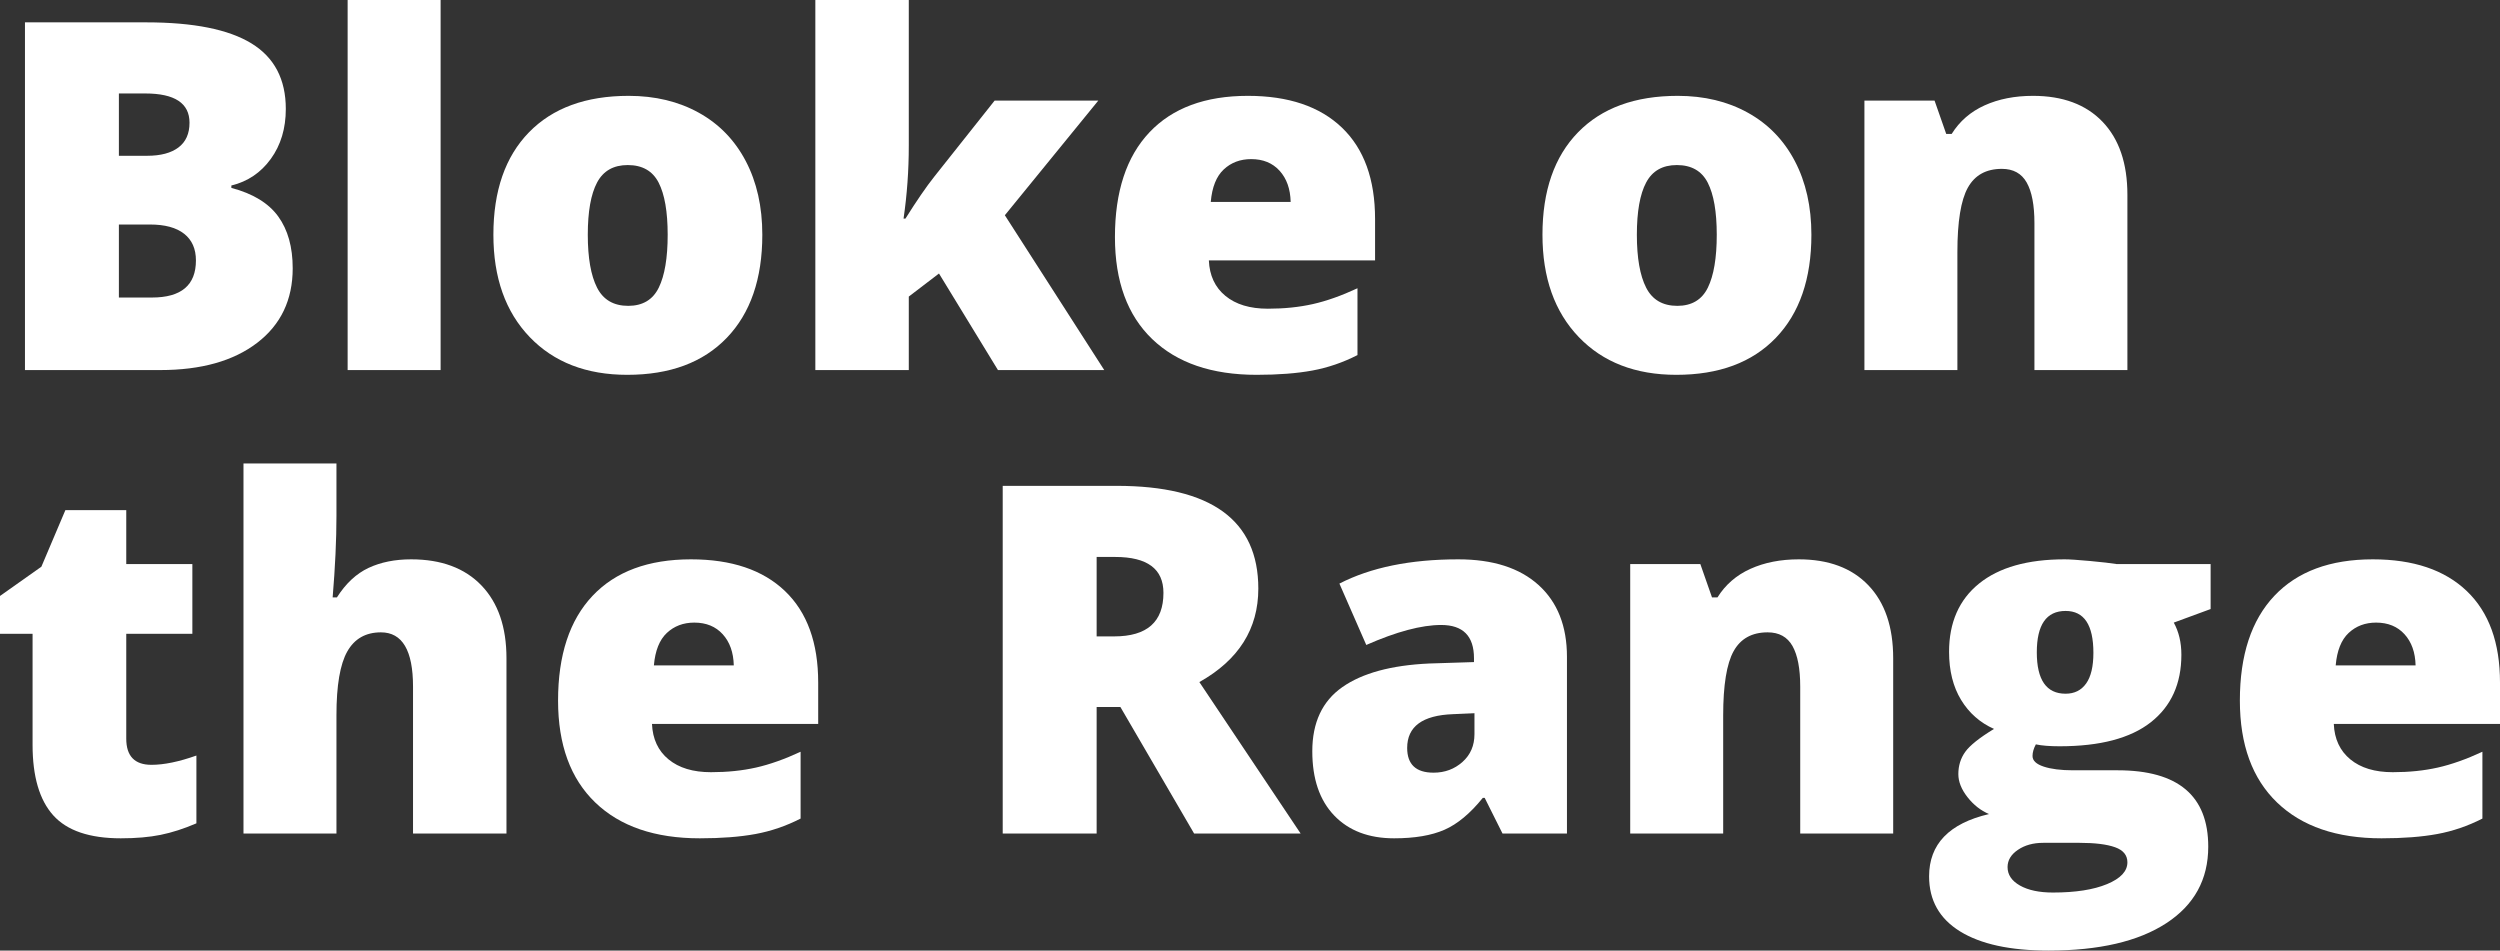 <?xml version="1.0" encoding="UTF-8"?>
<!DOCTYPE svg PUBLIC "-//W3C//DTD SVG 1.1//EN" "http://www.w3.org/Graphics/SVG/1.1/DTD/svg11.dtd">
<svg version="1.1" xmlns="http://www.w3.org/2000/svg" xmlns:xlink="http://www.w3.org/1999/xlink" x="0" y="0" width="526" height="200" viewBox="0, 0, 526, 200">
  <rect x="0" y="0" width="526" height="200" fill="#333333" stroke="none"/>
  <g id="Layer_1">
    <path d="M5.253,4.704 L30.768,4.704 Q45.676,4.704 52.905,9.132 Q60.134,13.561 60.134,22.918 Q60.134,29.073 56.983,33.427 Q53.831,37.78 48.678,39.031 L48.678,39.532 Q55.482,41.333 58.533,45.536 Q61.585,49.74 61.585,56.445 Q61.585,66.403 54.106,72.133 Q46.627,77.862 33.719,77.862 L5.253,77.862 z M25.014,32.776 L30.968,32.776 Q35.22,32.776 37.546,31.025 Q39.873,29.273 39.873,25.821 Q39.873,19.666 30.567,19.666 L25.014,19.666 z M25.014,47.238 L25.014,62.6 L31.968,62.6 Q41.224,62.6 41.224,54.794 Q41.224,51.141 38.747,49.189 Q36.271,47.238 31.568,47.238 z" fill="#FFFFFF"/>
    <path d="M92.703,77.862 L73.142,77.862 L73.142,0 L92.703,0 z" fill="#FFFFFF"/>
    <path d="M160.391,49.39 Q160.391,63.301 152.912,71.082 Q145.433,78.863 131.975,78.863 Q119.068,78.863 111.439,70.907 Q103.809,62.95 103.809,49.39 Q103.809,35.528 111.288,27.847 Q118.768,20.166 132.275,20.166 Q140.63,20.166 147.034,23.719 Q153.438,27.272 156.914,33.902 Q160.391,40.532 160.391,49.39 z M123.671,49.39 Q123.671,56.695 125.622,60.523 Q127.573,64.351 132.175,64.351 Q136.728,64.351 138.604,60.523 Q140.48,56.695 140.48,49.39 Q140.48,42.134 138.579,38.431 Q136.678,34.728 132.075,34.728 Q127.573,34.728 125.622,38.406 Q123.671,42.084 123.671,49.39 z" fill="#FFFFFF"/>
    <path d="M190.509,45.987 Q194.061,40.332 196.562,37.18 L209.269,21.167 L231.082,21.167 L211.421,45.286 L232.333,77.862 L209.97,77.862 L197.563,57.546 L191.209,62.4 L191.209,77.862 L171.548,77.862 L171.548,0 L191.209,0 L191.209,30.625 Q191.209,38.481 190.108,45.987 z" fill="#FFFFFF"/>
    <path d="M264.401,78.863 Q250.243,78.863 242.413,71.332 Q234.584,63.801 234.584,49.89 Q234.584,35.528 241.838,27.847 Q249.092,20.166 262.55,20.166 Q275.357,20.166 282.336,26.846 Q289.315,33.527 289.315,46.087 L289.315,54.794 L254.345,54.794 Q254.545,59.548 257.822,62.25 Q261.099,64.952 266.752,64.952 Q271.905,64.952 276.233,63.976 Q280.56,63 285.613,60.649 L285.613,74.71 Q281.01,77.062 276.107,77.962 Q271.205,78.863 264.401,78.863 z M263.25,33.477 Q259.798,33.477 257.472,35.654 Q255.146,37.83 254.745,42.484 L271.555,42.484 Q271.455,38.381 269.229,35.929 Q267.002,33.477 263.25,33.477 z" fill="#FFFFFF"/>
    <path d="M381.117,49.39 Q381.117,63.301 373.638,71.082 Q366.159,78.863 352.701,78.863 Q339.794,78.863 332.164,70.907 Q324.535,62.95 324.535,49.39 Q324.535,35.528 332.014,27.847 Q339.494,20.166 353.001,20.166 Q361.356,20.166 367.76,23.719 Q374.163,27.272 377.64,33.902 Q381.117,40.532 381.117,49.39 z M344.396,49.39 Q344.396,56.695 346.348,60.523 Q348.299,64.351 352.901,64.351 Q357.454,64.351 359.33,60.523 Q361.206,56.695 361.206,49.39 Q361.206,42.134 359.305,38.431 Q357.404,34.728 352.801,34.728 Q348.299,34.728 346.348,38.406 Q344.396,42.084 344.396,49.39 z" fill="#FFFFFF"/>
    <path d="M428.044,77.862 L428.044,46.938 Q428.044,41.283 426.418,38.406 Q424.792,35.528 421.19,35.528 Q416.237,35.528 414.036,39.482 Q411.835,43.435 411.835,53.042 L411.835,77.862 L392.274,77.862 L392.274,21.167 L407.032,21.167 L409.484,28.173 L410.634,28.173 Q413.136,24.169 417.563,22.168 Q421.991,20.166 427.744,20.166 Q437.149,20.166 442.377,25.621 Q447.605,31.075 447.605,40.983 L447.605,77.862 z" fill="#FFFFFF"/>
    <path d="M31.868,160.919 Q35.82,160.919 41.324,158.967 L41.324,173.229 Q37.371,174.93 33.794,175.656 Q30.217,176.381 25.414,176.381 Q15.559,176.381 11.206,171.552 Q6.854,166.723 6.854,156.715 L6.854,133.347 L0,133.347 L0,125.39 L8.705,119.235 L13.758,107.326 L26.565,107.326 L26.565,118.685 L40.473,118.685 L40.473,133.347 L26.565,133.347 L26.565,155.414 Q26.565,160.919 31.868,160.919 z" fill="#FFFFFF"/>
    <path d="M86.9,175.38 L86.9,144.456 Q86.9,133.046 80.146,133.046 Q75.343,133.046 73.067,137.075 Q70.79,141.103 70.79,150.46 L70.79,175.38 L51.229,175.38 L51.229,97.518 L70.79,97.518 L70.79,108.577 Q70.79,116.083 69.99,125.691 L70.89,125.691 Q73.692,121.287 77.544,119.486 Q81.396,117.684 86.499,117.684 Q96.005,117.684 101.283,123.164 Q106.561,128.643 106.561,138.501 L106.561,175.38 z" fill="#FFFFFF"/>
    <path d="M147.234,176.381 Q133.076,176.381 125.246,168.85 Q117.417,161.319 117.417,147.408 Q117.417,133.046 124.671,125.365 Q131.925,117.684 145.383,117.684 Q158.19,117.684 165.169,124.365 Q172.148,131.045 172.148,143.605 L172.148,152.312 L137.178,152.312 Q137.378,157.066 140.655,159.768 Q143.932,162.47 149.585,162.47 Q154.738,162.47 159.066,161.494 Q163.393,160.518 168.446,158.167 L168.446,172.228 Q163.843,174.58 158.941,175.48 Q154.038,176.381 147.234,176.381 z M146.083,130.995 Q142.631,130.995 140.305,133.172 Q137.979,135.348 137.578,140.002 L154.388,140.002 Q154.288,135.899 152.062,133.447 Q149.835,130.995 146.083,130.995 z" fill="#FFFFFF"/>
    <path d="M230.732,148.759 L230.732,175.38 L210.97,175.38 L210.97,102.222 L234.934,102.222 Q264.751,102.222 264.751,123.839 Q264.751,136.549 252.344,143.505 L273.656,175.38 L251.243,175.38 L235.734,148.759 z M230.732,133.897 L234.434,133.897 Q244.79,133.897 244.79,124.74 Q244.79,117.184 234.634,117.184 L230.732,117.184 z" fill="#FFFFFF"/>
    <path d="M316.13,175.38 L312.378,167.874 L311.978,167.874 Q308.026,172.778 303.923,174.58 Q299.821,176.381 293.317,176.381 Q285.313,176.381 280.71,171.577 Q276.107,166.773 276.107,158.066 Q276.107,149.009 282.411,144.581 Q288.715,140.152 300.671,139.602 L310.127,139.301 L310.127,138.501 Q310.127,131.495 303.223,131.495 Q297.019,131.495 287.464,135.699 L281.811,122.788 Q291.716,117.684 306.825,117.684 Q317.731,117.684 323.71,123.088 Q329.688,128.493 329.688,138.201 L329.688,175.38 z M301.622,162.57 Q305.174,162.57 307.701,160.318 Q310.227,158.066 310.227,154.464 L310.227,150.06 L305.724,150.26 Q296.069,150.61 296.069,157.366 Q296.069,162.57 301.622,162.57 z" fill="#FFFFFF"/>
    <path d="M378.766,175.38 L378.766,144.456 Q378.766,138.801 377.14,135.924 Q375.514,133.046 371.912,133.046 Q366.959,133.046 364.758,137 Q362.557,140.953 362.557,150.56 L362.557,175.38 L342.996,175.38 L342.996,118.685 L357.754,118.685 L360.205,125.691 L361.356,125.691 Q363.858,121.687 368.285,119.686 Q372.713,117.684 378.466,117.684 Q387.871,117.684 393.099,123.139 Q398.327,128.593 398.327,138.501 L398.327,175.38 z" fill="#FFFFFF"/>
    <path d="M465.115,118.685 L465.115,128.143 L457.361,130.995 Q458.962,133.897 458.962,137.75 Q458.962,146.908 452.533,151.962 Q446.104,157.016 433.347,157.016 Q430.195,157.016 428.344,156.615 Q427.644,157.916 427.644,159.067 Q427.644,160.518 429.995,161.294 Q432.347,162.07 436.149,162.07 L445.554,162.07 Q464.615,162.07 464.615,178.133 Q464.615,188.491 455.785,194.245 Q446.955,200 430.996,200 Q418.939,200 412.41,195.972 Q405.882,191.944 405.882,184.388 Q405.882,174.229 418.489,171.277 Q415.887,170.176 413.961,167.724 Q412.035,165.272 412.035,162.87 Q412.035,160.218 413.486,158.192 Q414.937,156.165 419.539,153.363 Q415.137,151.411 412.61,147.258 Q410.084,143.104 410.084,137.15 Q410.084,127.892 416.387,122.788 Q422.691,117.684 434.398,117.684 Q435.949,117.684 439.751,118.034 Q443.553,118.385 445.354,118.685 z M422.391,182.436 Q422.391,184.838 424.992,186.314 Q427.594,187.79 431.946,187.79 Q439.05,187.79 443.328,186.014 Q447.605,184.237 447.605,181.435 Q447.605,179.183 445.004,178.258 Q442.402,177.332 437.55,177.332 L429.895,177.332 Q426.743,177.332 424.567,178.808 Q422.391,180.284 422.391,182.436 z M428.544,137.25 Q428.544,145.957 434.598,145.957 Q437.399,145.957 438.925,143.805 Q440.451,141.653 440.451,137.35 Q440.451,128.543 434.598,128.543 Q428.544,128.543 428.544,137.25 z" fill="#FFFFFF"/>
    <path d="M501.086,176.381 Q486.928,176.381 479.098,168.85 Q471.269,161.319 471.269,147.408 Q471.269,133.046 478.523,125.365 Q485.777,117.684 499.235,117.684 Q512.042,117.684 519.021,124.365 Q526,131.045 526,143.605 L526,152.312 L491.03,152.312 Q491.23,157.066 494.507,159.768 Q497.784,162.47 503.437,162.47 Q508.59,162.47 512.918,161.494 Q517.245,160.518 522.298,158.167 L522.298,172.228 Q517.695,174.58 512.792,175.48 Q507.89,176.381 501.086,176.381 z M499.935,130.995 Q496.483,130.995 494.157,133.172 Q491.831,135.348 491.43,140.002 L508.24,140.002 Q508.14,135.899 505.914,133.447 Q503.687,130.995 499.935,130.995 z" fill="#FFFFFF"/>
  </g>
</svg>
